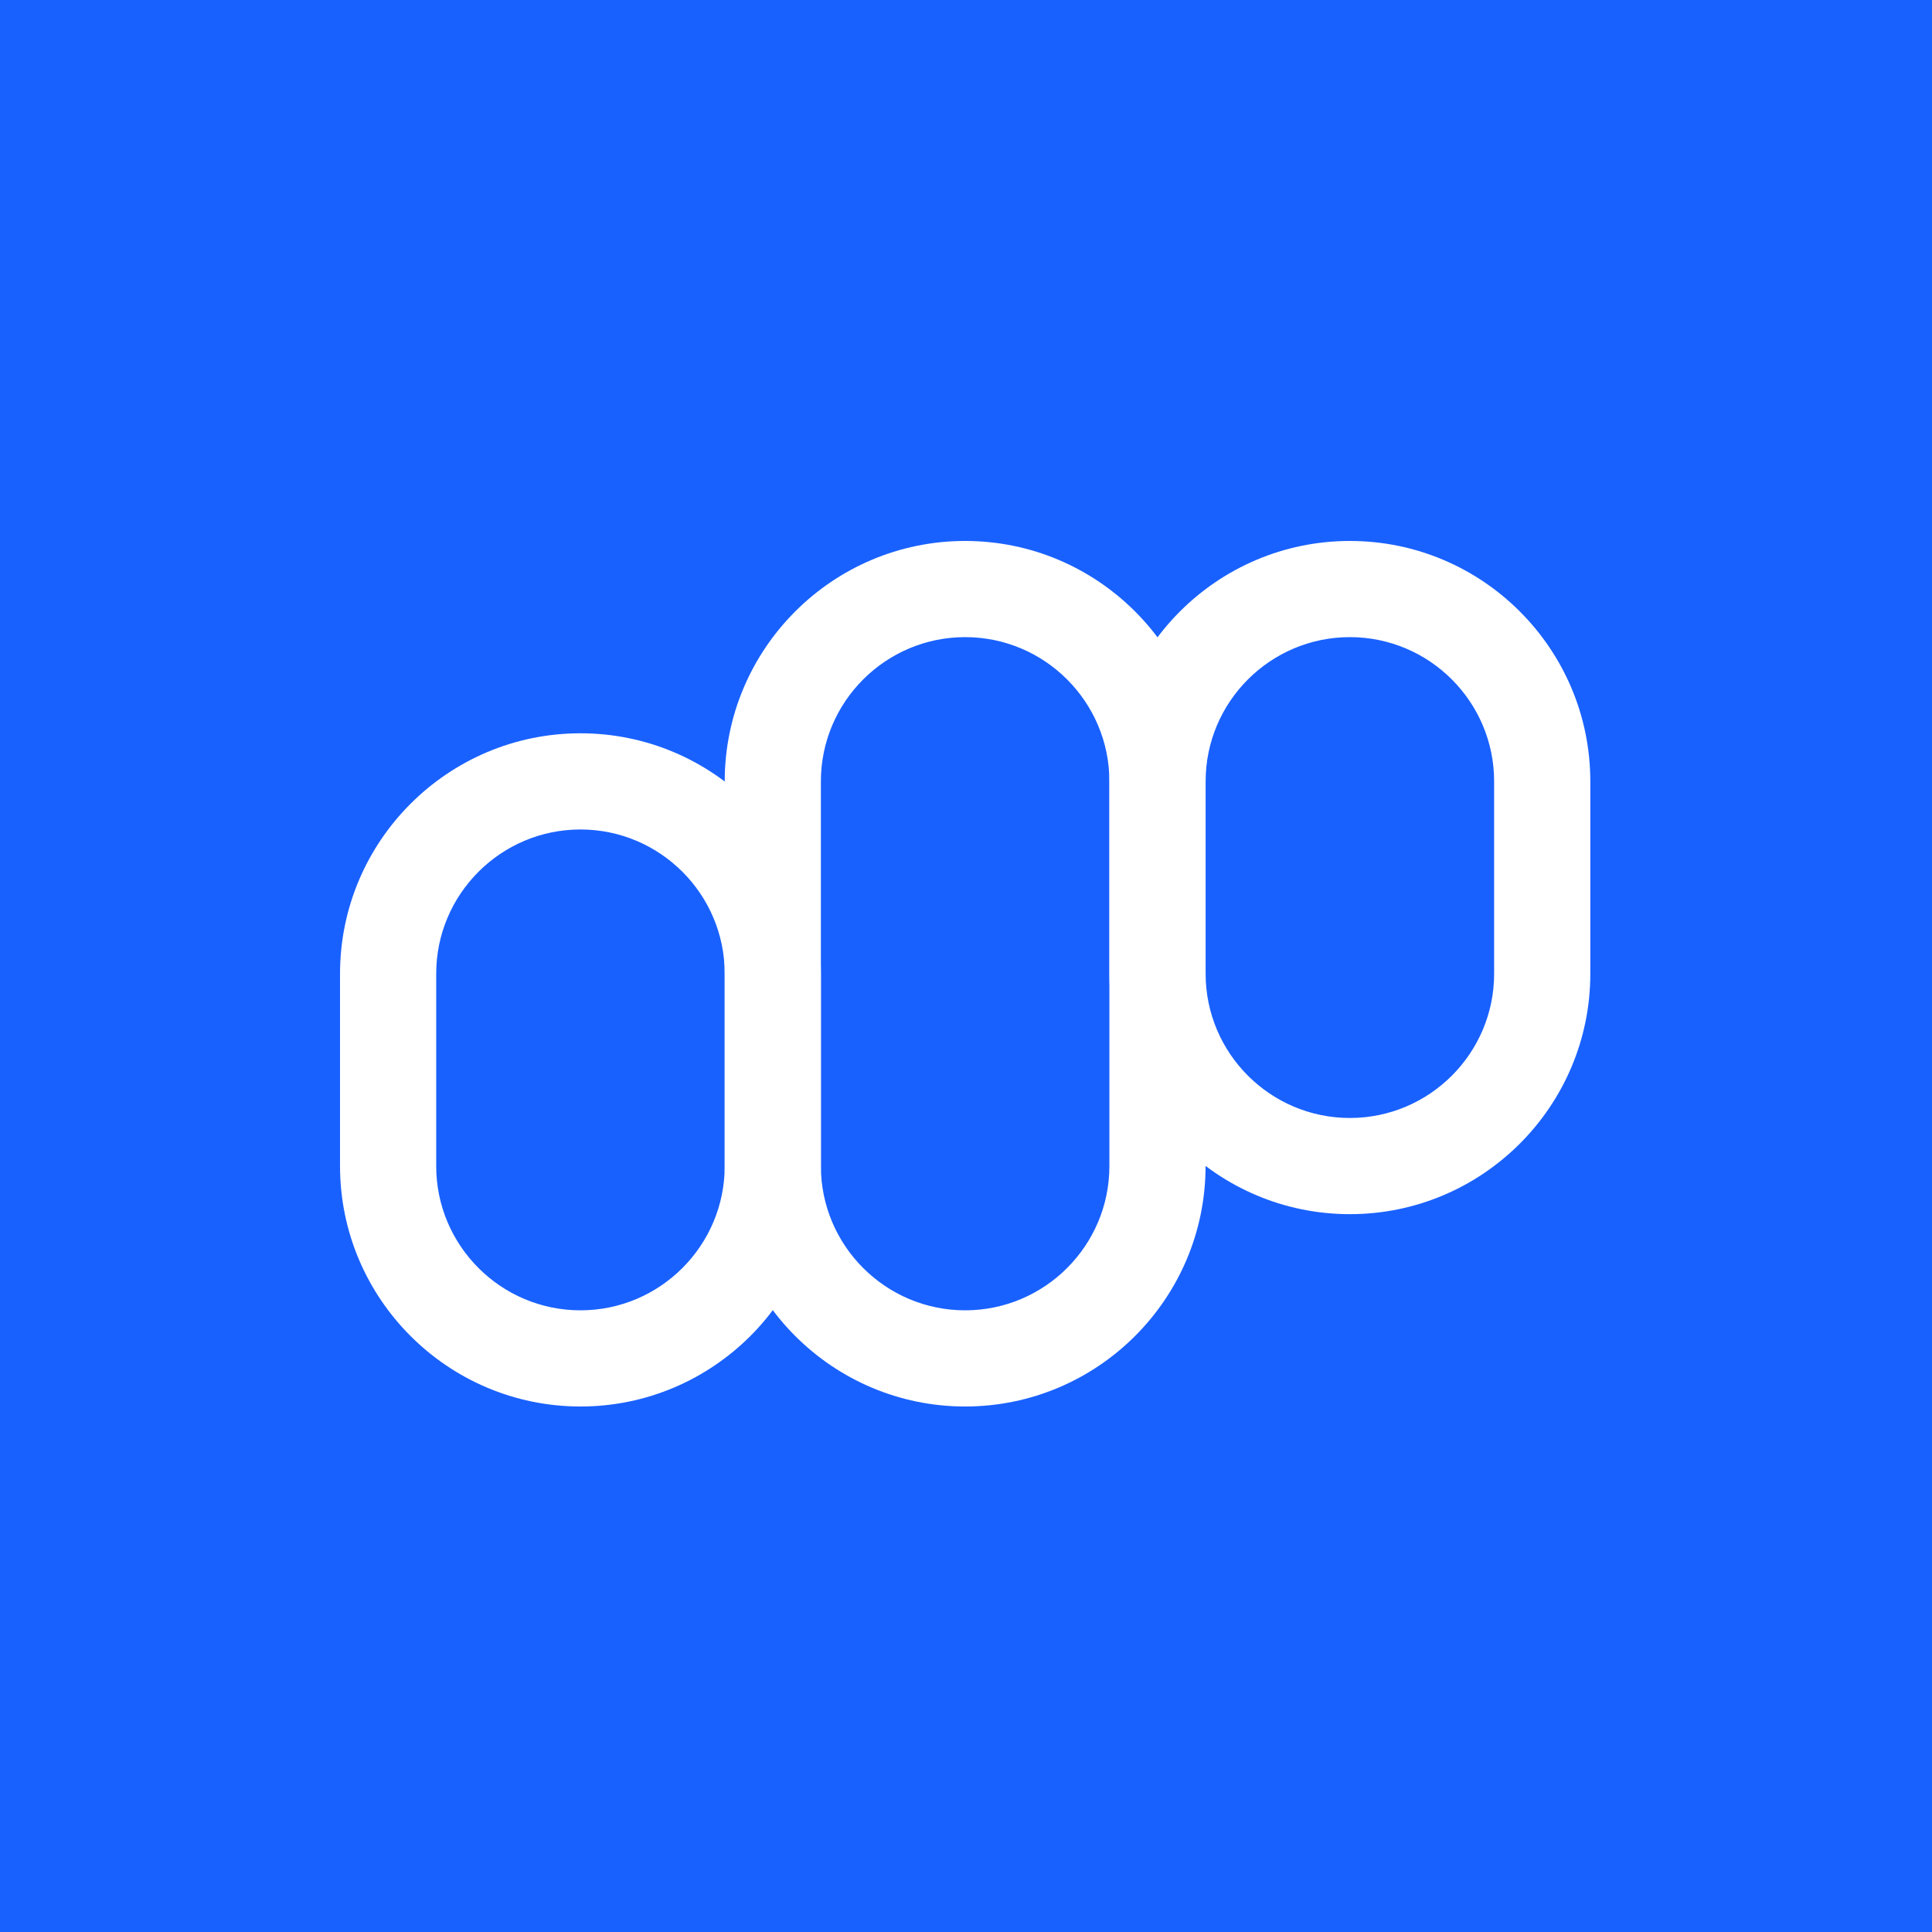 <svg width="125" height="125" viewBox="0 0 125 125" fill="none" xmlns="http://www.w3.org/2000/svg">
<rect width="125" height="125" fill="#1961FF"/>
<path d="M37.556 91C28.978 91 22 84.022 22 75.444V63C22 54.422 28.978 47.444 37.556 47.444C46.133 47.444 53.111 54.422 53.111 63V75.444C53.111 84.021 46.133 91 37.556 91ZM37.556 53.667C32.409 53.667 28.222 57.853 28.222 63V75.444C28.222 80.591 32.409 84.778 37.556 84.778C42.702 84.778 46.889 80.591 46.889 75.444V63C46.889 57.853 42.702 53.667 37.556 53.667Z" fill="white"/>
<path d="M62.444 91C53.867 91 46.889 84.022 46.889 75.445V50.556C46.889 41.978 53.867 35 62.444 35C71.022 35 78 41.978 78 50.556V75.445C78 84.021 71.022 91 62.444 91ZM62.444 41.222C57.298 41.222 53.111 45.409 53.111 50.556V75.445C53.111 80.591 57.298 84.778 62.444 84.778C67.591 84.778 71.778 80.591 71.778 75.445V50.556C71.778 45.409 67.591 41.222 62.444 41.222Z" fill="white"/>
<path d="M87.337 78.556C78.759 78.556 71.781 71.578 71.781 63V50.556C71.781 41.978 78.759 35 87.337 35C95.915 35 102.893 41.978 102.893 50.556V63C102.893 71.577 95.915 78.556 87.337 78.556ZM87.337 41.222C82.19 41.222 78.004 45.409 78.004 50.556V63C78.004 68.147 82.19 72.333 87.337 72.333C92.484 72.333 96.67 68.147 96.67 63V50.556C96.67 45.409 92.484 41.222 87.337 41.222Z" fill="white"/>
</svg>
